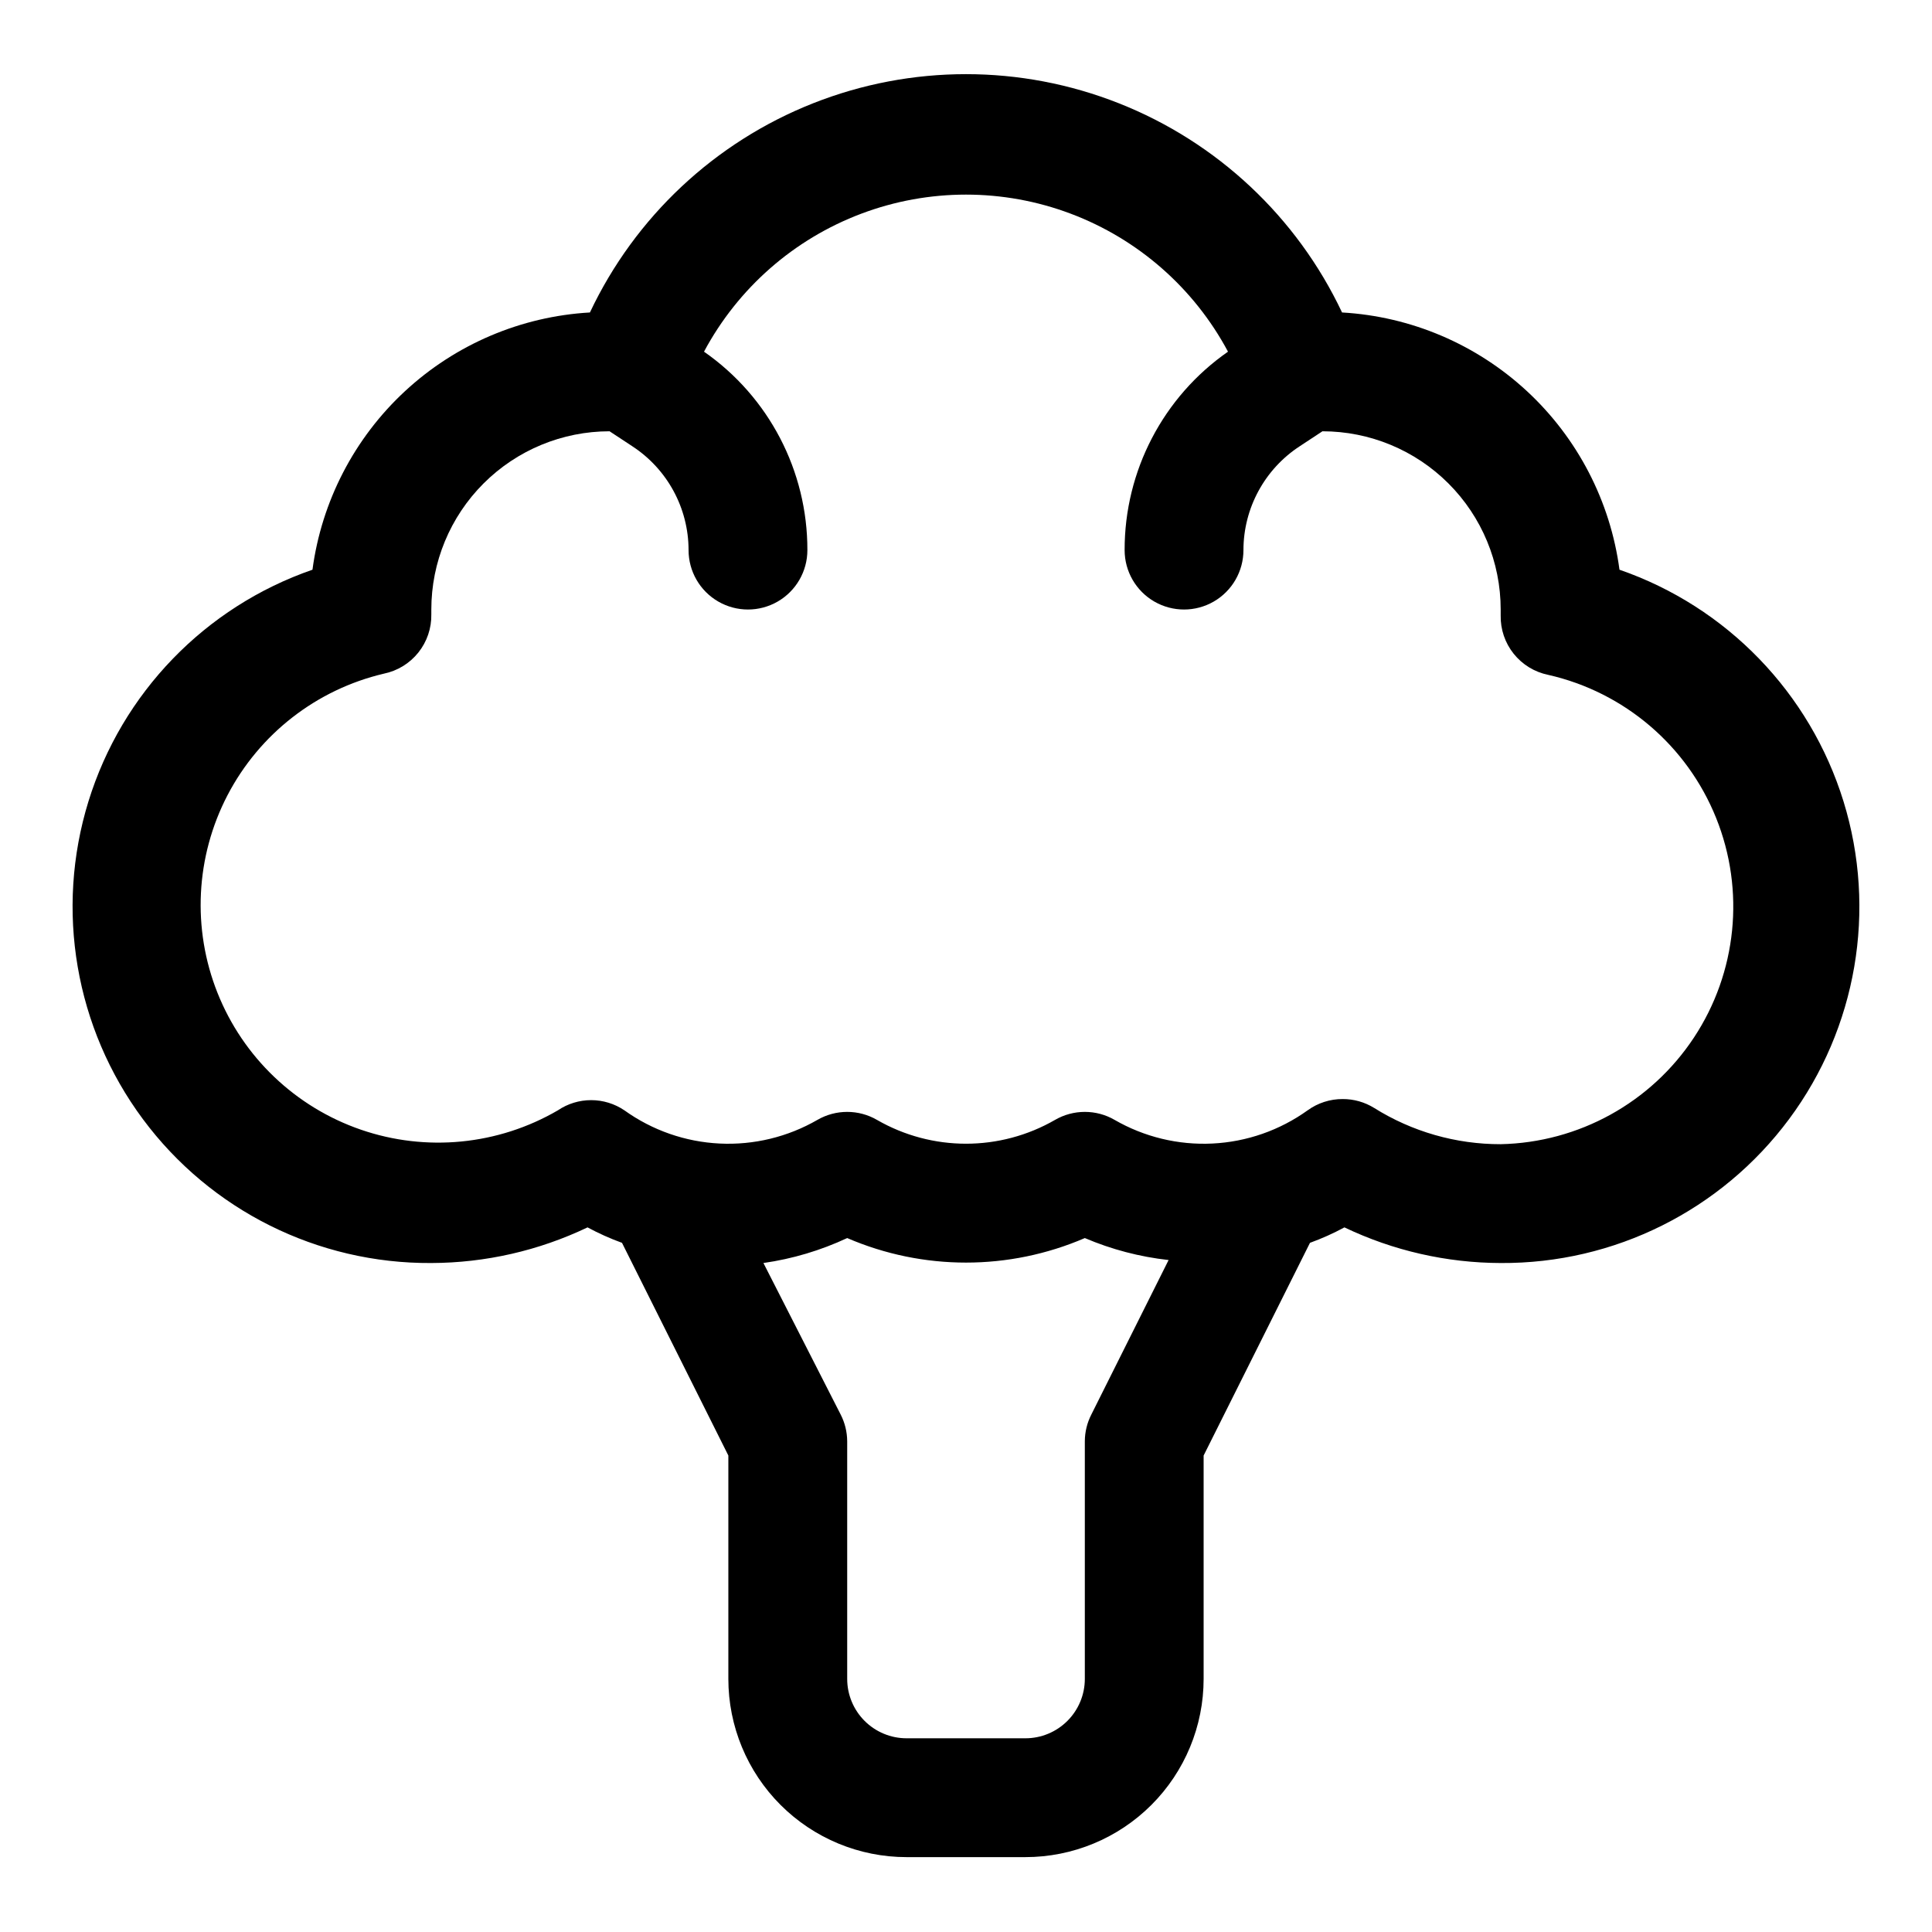 <?xml version="1.0" encoding="UTF-8"?>
<!-- Uploaded to: SVG Repo, www.svgrepo.com, Generator: SVG Repo Mixer Tools -->
<svg fill="#000000" width="800px" height="800px" version="1.1" viewBox="144 144 512 512" xmlns="http://www.w3.org/2000/svg">
 <path d="m573.18 294.98c-2.422-18.137-11.086-34.863-24.504-47.305-13.418-12.441-30.754-19.82-49.02-20.867-11.957-25.316-33.098-45.137-59.133-55.434-26.039-10.297-55.02-10.297-81.055 0-26.039 10.297-47.18 30.117-59.133 55.434-18.27 1.047-35.602 8.426-49.02 20.867-13.418 12.441-22.086 29.168-24.508 47.305-28.441 9.844-50.492 32.652-59.371 61.41-8.875 28.758-3.516 60.027 14.43 84.188 17.945 24.164 46.332 38.328 76.43 38.137 14.332-0.039 28.477-3.266 41.406-9.445 2.941 1.586 5.992 2.957 9.133 4.094l28.184 56.363v59.195c0 12.527 4.977 24.543 13.832 33.398 8.859 8.859 20.871 13.836 33.398 13.836h31.488c12.527 0 24.539-4.977 33.398-13.836 8.859-8.855 13.836-20.871 13.836-33.398v-59.195l28.184-56.363h-0.004c3.141-1.137 6.195-2.508 9.133-4.094 12.93 6.18 27.074 9.406 41.406 9.445 30.098 0.191 58.484-13.973 76.43-38.137 17.949-24.16 23.305-55.43 14.43-84.188-8.879-28.758-30.93-51.566-59.371-61.41zm-139.96 223.88c-1.125 2.191-1.719 4.617-1.73 7.082v62.977c0 4.176-1.66 8.18-4.613 11.133s-6.957 4.613-11.133 4.613h-31.488c-4.176 0-8.18-1.66-11.133-4.613s-4.609-6.957-4.609-11.133v-62.977c-0.016-2.465-0.609-4.891-1.734-7.082l-20.465-40.148c7.684-1.098 15.164-3.324 22.199-6.613 20.098 8.668 42.879 8.668 62.977 0 7.074 3.016 14.555 4.981 22.199 5.824zm108.48-71.637c-11.859 0.02-23.484-3.309-33.535-9.605-2.504-1.551-5.398-2.371-8.344-2.359-3.336-0.012-6.59 1.035-9.289 2.992-7.383 5.297-16.137 8.352-25.215 8.797-9.074 0.449-18.086-1.734-25.953-6.277-2.394-1.383-5.109-2.109-7.871-2.109-2.766 0-5.481 0.727-7.875 2.109-14.613 8.434-32.617 8.434-47.23 0-2.394-1.383-5.109-2.109-7.871-2.109-2.766 0-5.481 0.727-7.875 2.109-7.867 4.543-16.879 6.727-25.953 6.277-9.078-0.445-17.832-3.5-25.215-8.797-2.602-1.762-5.672-2.703-8.816-2.703-3.141 0-6.211 0.941-8.816 2.703-15.832 9.219-34.898 11.09-52.223 5.117-17.32-5.973-31.184-19.195-37.969-36.219-6.785-17.02-5.82-36.152 2.641-52.406 8.465-16.25 23.586-28.012 41.422-32.211 3.609-0.738 6.848-2.715 9.148-5.594 2.301-2.875 3.519-6.469 3.445-10.152v-1.258c0-12.527 4.977-24.543 13.836-33.398 8.855-8.859 20.871-13.836 33.398-13.836l5.984 3.938h-0.004c9.324 6.066 14.949 16.43 14.957 27.551 0 5.625 3 10.824 7.875 13.637 4.871 2.812 10.871 2.812 15.742 0s7.871-8.012 7.871-13.637c0.043-20.957-10.191-40.605-27.395-52.586 9.004-16.844 23.82-29.844 41.699-36.574 17.875-6.731 37.59-6.731 55.465 0 17.879 6.731 32.699 19.73 41.699 36.574-17.199 11.98-27.438 31.629-27.395 52.586 0 5.625 3 10.824 7.871 13.637s10.875 2.812 15.746 0 7.871-8.012 7.871-13.637c0.008-11.121 5.637-21.484 14.957-27.551l5.981-3.938c12.527 0 24.543 4.977 33.398 13.836 8.859 8.855 13.836 20.871 13.836 33.398v1.574c-0.074 3.684 1.145 7.273 3.445 10.152 2.301 2.875 5.539 4.856 9.148 5.59 20.164 4.574 36.801 18.758 44.508 37.941 7.707 19.188 5.504 40.938-5.891 58.188-11.398 17.254-30.539 27.812-51.211 28.25z"/>
</svg>